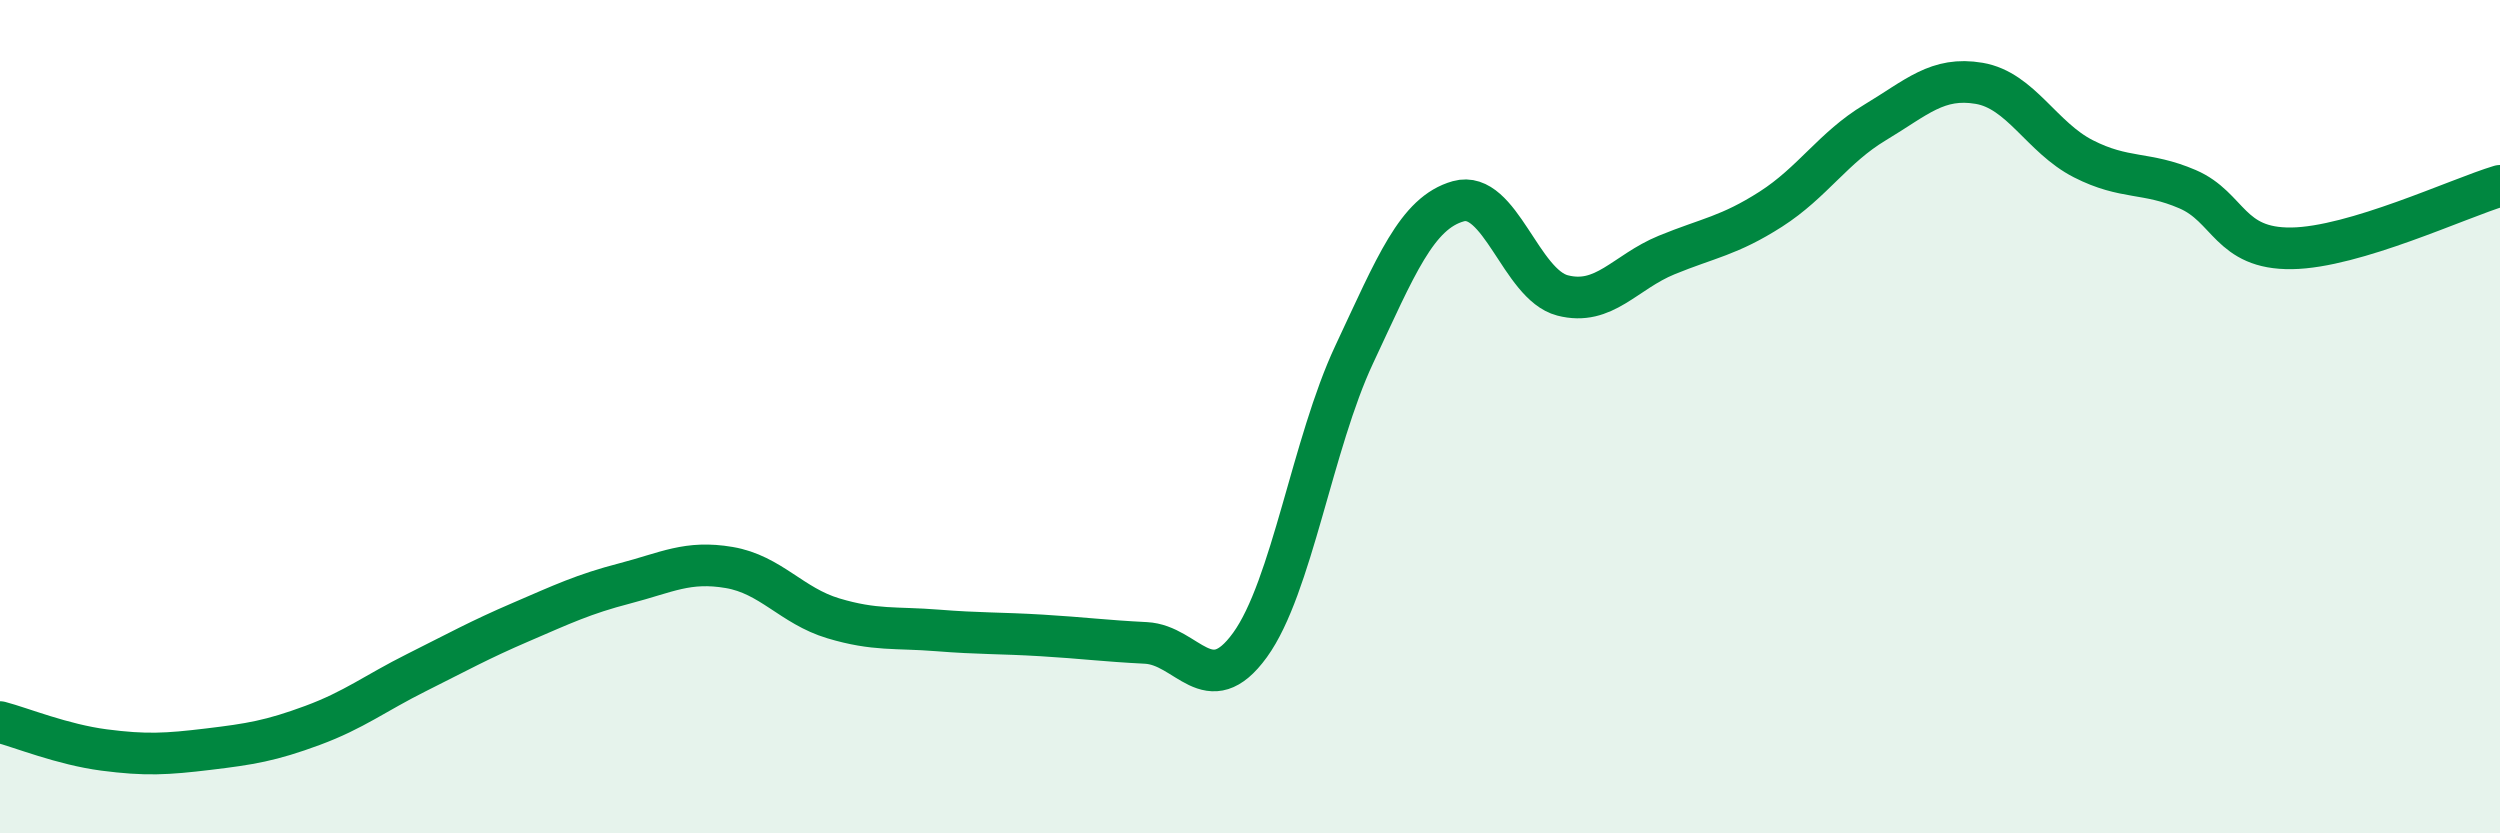 
    <svg width="60" height="20" viewBox="0 0 60 20" xmlns="http://www.w3.org/2000/svg">
      <path
        d="M 0,17.33 C 0.5,17.46 1.5,17.87 2.5,18 C 3.5,18.13 4,18.1 5,17.98 C 6,17.86 6.5,17.78 7.5,17.41 C 8.5,17.04 9,16.64 10,16.14 C 11,15.64 11.5,15.36 12.5,14.93 C 13.5,14.5 14,14.26 15,14 C 16,13.74 16.5,13.45 17.5,13.62 C 18.5,13.79 19,14.54 20,14.84 C 21,15.14 21.5,15.05 22.5,15.13 C 23.5,15.21 24,15.19 25,15.25 C 26,15.31 26.5,15.38 27.5,15.43 C 28.5,15.48 29,16.86 30,15.48 C 31,14.1 31.5,10.64 32.5,8.51 C 33.5,6.38 34,5.11 35,4.83 C 36,4.55 36.5,6.83 37.5,7.09 C 38.5,7.35 39,6.53 40,6.12 C 41,5.71 41.5,5.66 42.5,5.02 C 43.5,4.38 44,3.54 45,2.94 C 46,2.34 46.5,1.83 47.5,2 C 48.5,2.17 49,3.3 50,3.81 C 51,4.32 51.5,4.11 52.5,4.54 C 53.5,4.97 53.5,5.98 55,5.96 C 56.5,5.94 59,4.76 60,4.46L60 20L0 20Z"
        fill="#008740"
        opacity="0.1"
        stroke-linecap="round"
        stroke-linejoin="round"
      />
      <path
        d="M 0,17.33 C 0.5,17.46 1.5,17.87 2.5,18 C 3.5,18.13 4,18.1 5,17.98 C 6,17.86 6.5,17.78 7.5,17.41 C 8.5,17.04 9,16.64 10,16.14 C 11,15.64 11.5,15.36 12.5,14.93 C 13.5,14.5 14,14.26 15,14 C 16,13.74 16.5,13.45 17.5,13.62 C 18.5,13.79 19,14.54 20,14.84 C 21,15.14 21.5,15.05 22.5,15.13 C 23.5,15.21 24,15.19 25,15.25 C 26,15.31 26.5,15.38 27.5,15.43 C 28.5,15.48 29,16.86 30,15.48 C 31,14.1 31.5,10.64 32.5,8.51 C 33.5,6.38 34,5.11 35,4.83 C 36,4.55 36.5,6.83 37.5,7.09 C 38.5,7.35 39,6.53 40,6.12 C 41,5.71 41.5,5.66 42.5,5.02 C 43.5,4.38 44,3.54 45,2.94 C 46,2.34 46.5,1.83 47.5,2 C 48.5,2.17 49,3.3 50,3.81 C 51,4.32 51.5,4.11 52.5,4.54 C 53.5,4.97 53.5,5.98 55,5.96 C 56.5,5.94 59,4.76 60,4.46"
        stroke="#008740"
        stroke-width="1"
        fill="none"
        stroke-linecap="round"
        stroke-linejoin="round"
      />
    </svg>
  